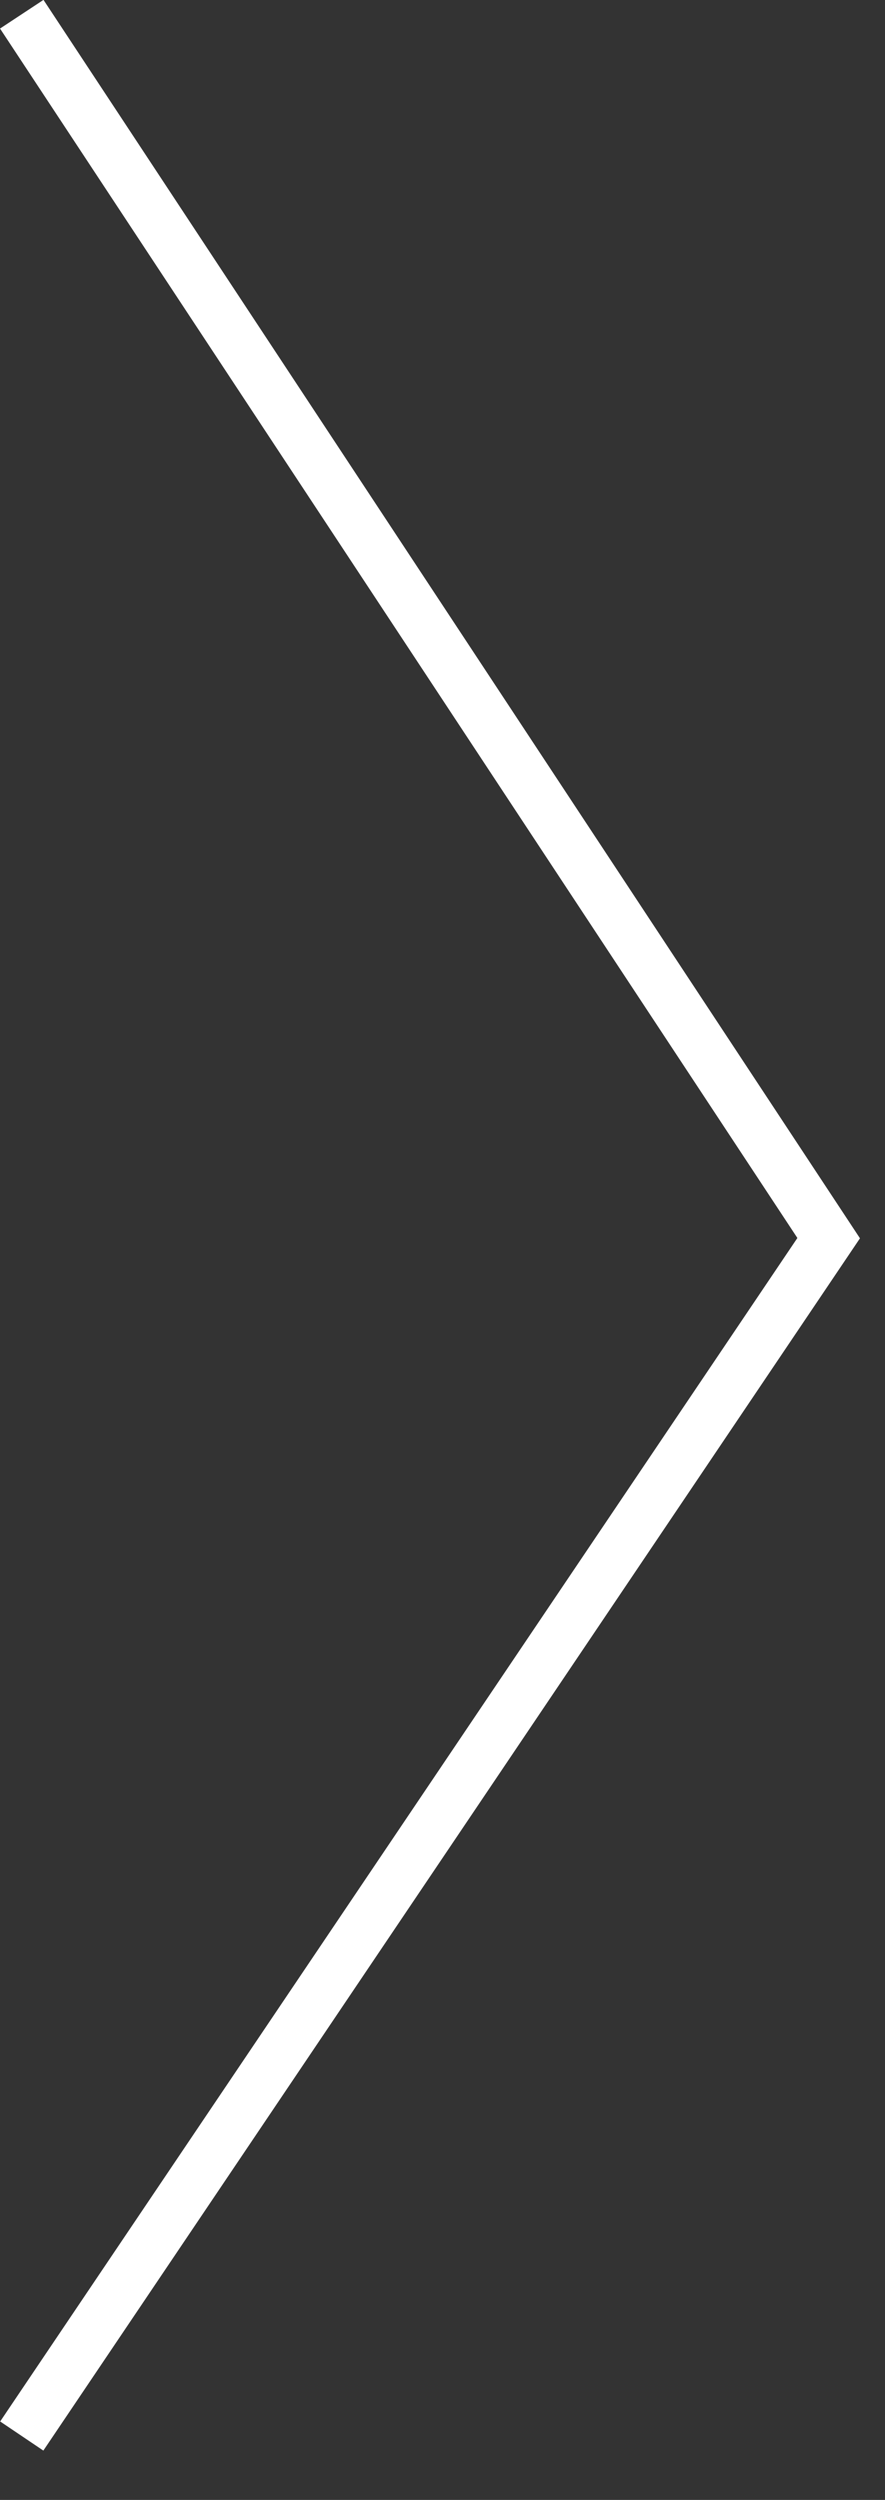 <?xml version="1.0" encoding="UTF-8"?> <svg xmlns="http://www.w3.org/2000/svg" width="17" height="48" viewBox="0 0 17 48" fill="none"><rect x="0" y="0" width="17" height="48" fill="#333333" stroke="none"/><path d="M0.418 0.273L15.918 23.773L0.418 46.773" stroke="white"></path></svg> 